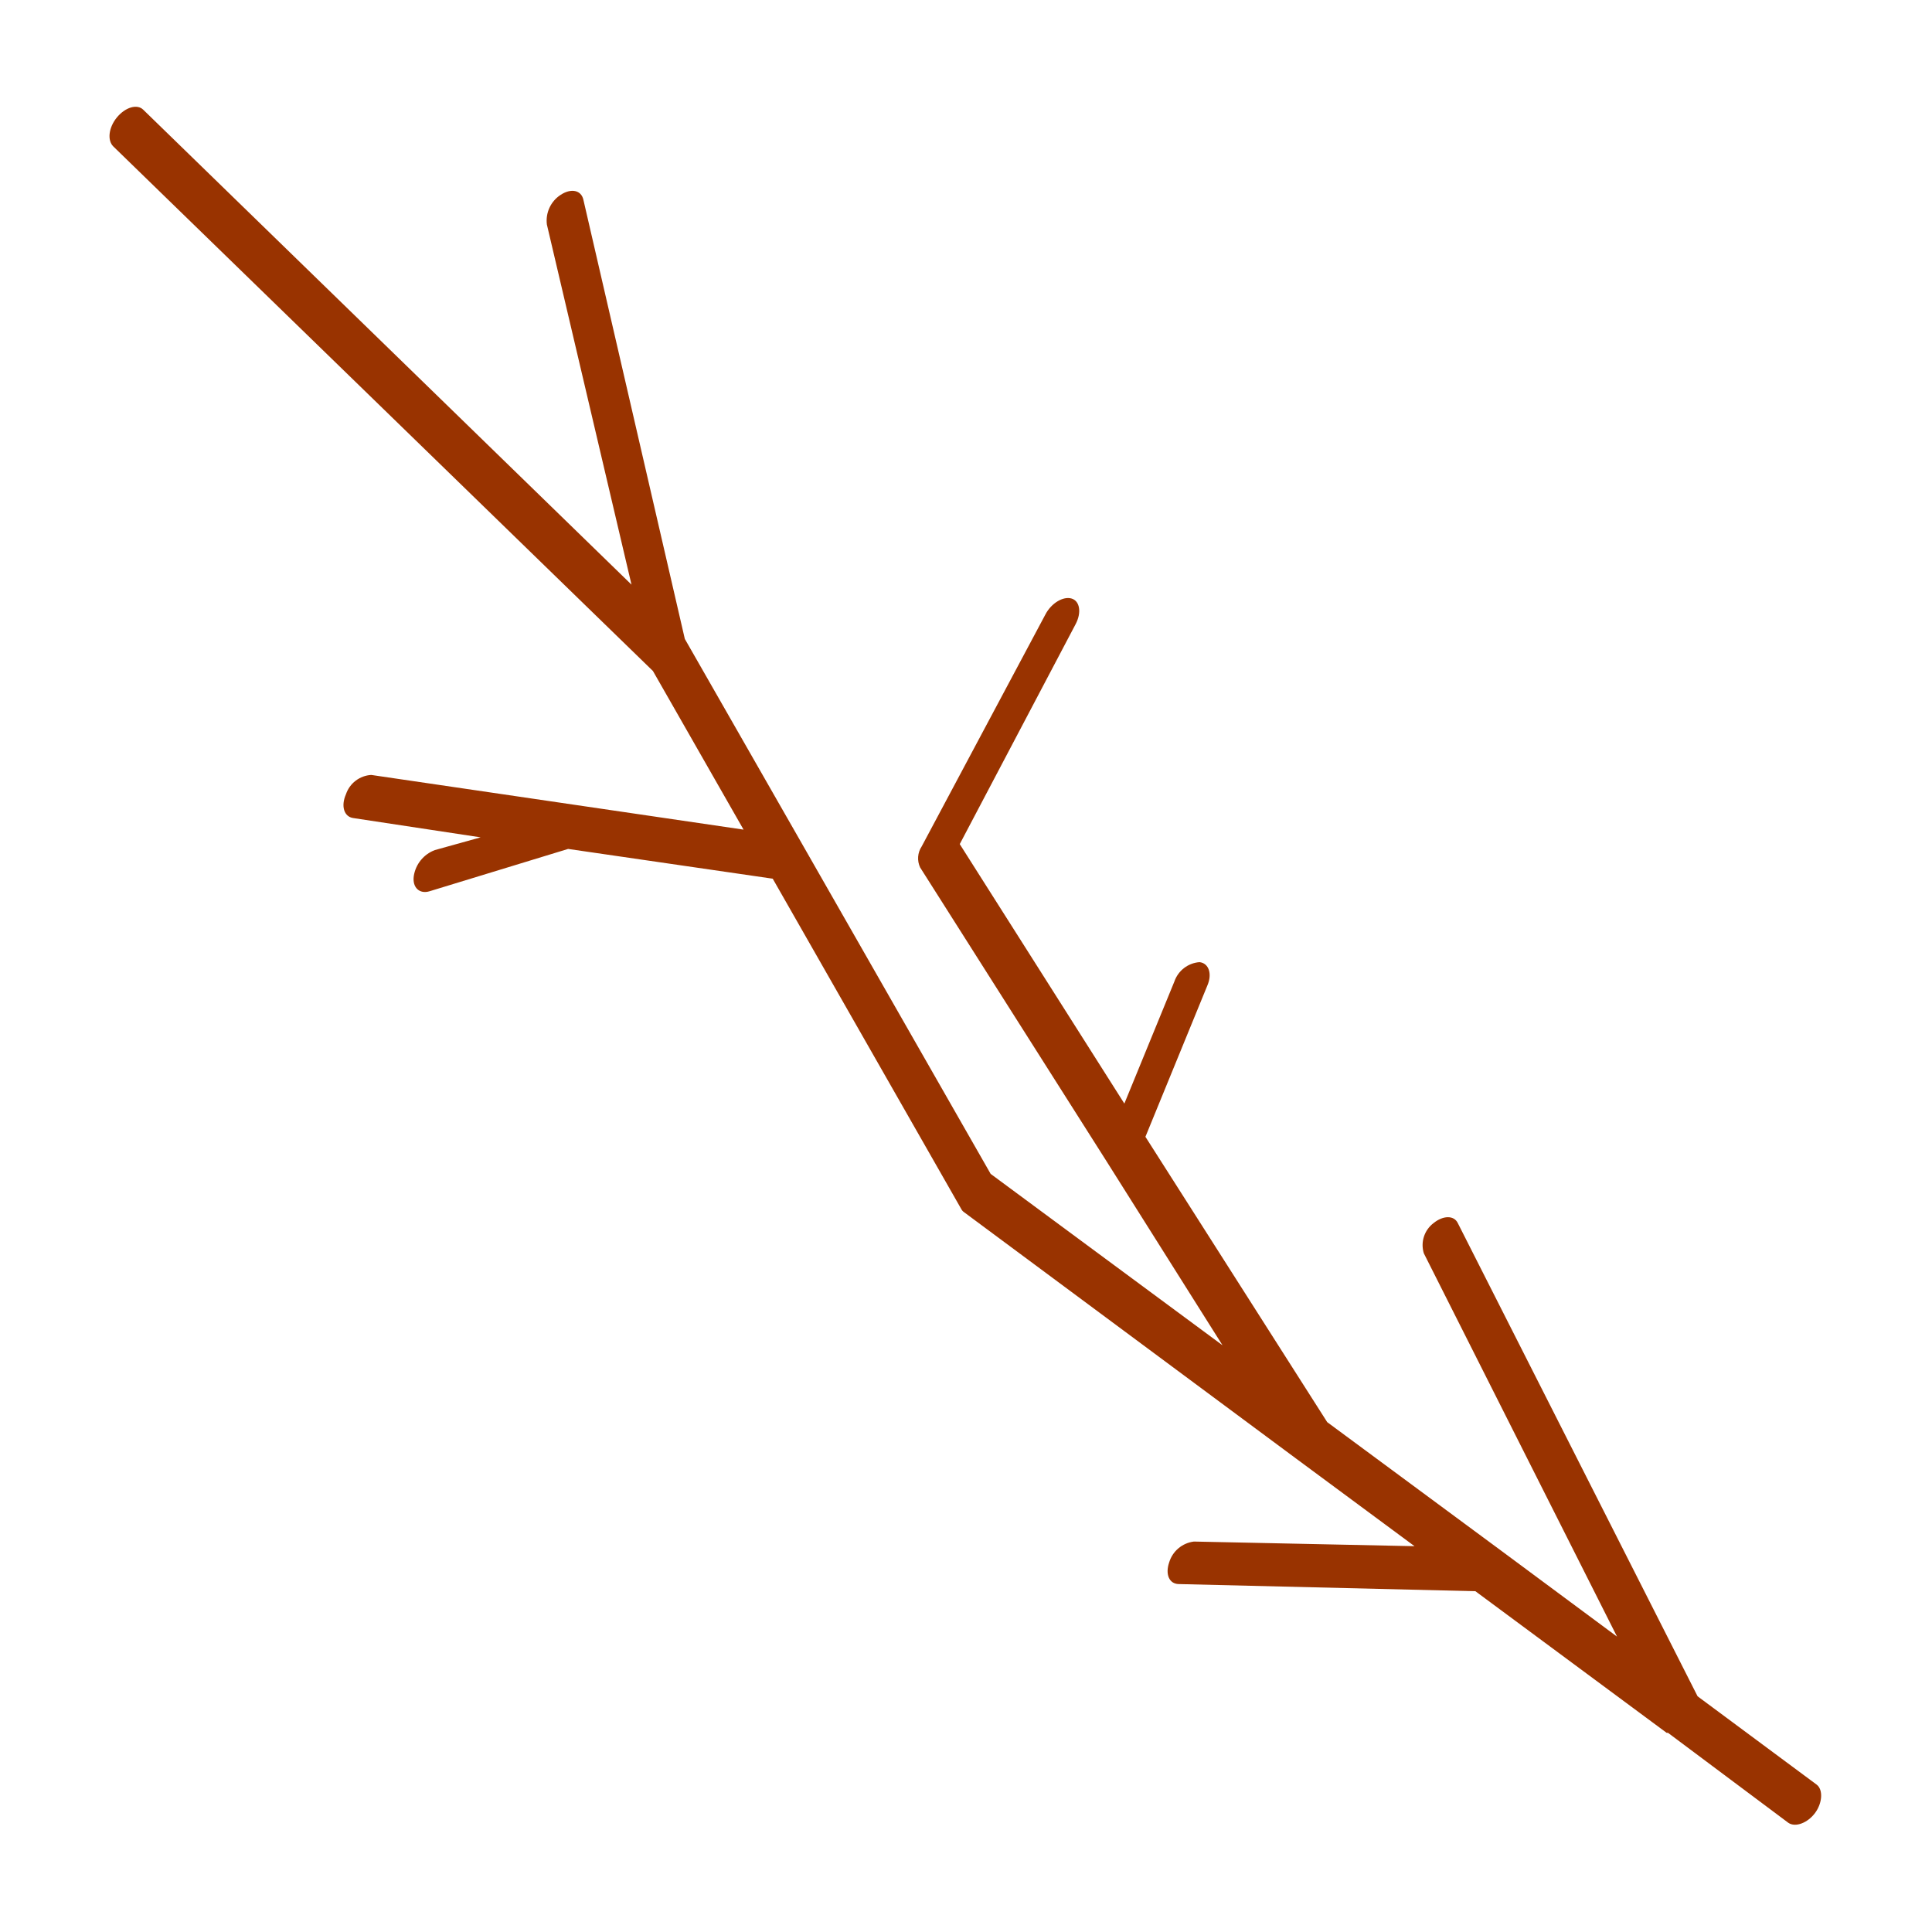 <?xml version="1.0" encoding="UTF-8"?>
<svg width="1200pt" height="1200pt" version="1.1" viewBox="0 0 1200 1200" xmlns="http://www.w3.org/2000/svg">
 <path d="m1110.8 1132.2c4.441 3 12 0 16.559-6.121 4.559-6.121 5.16-14.52 0.961-17.641l-73.918-54.836-148.92-293.88c-2.398-5.039-9.238-4.801-15.121 0-2.797 2.133-4.871 5.07-5.945 8.418-1.074 3.348-1.09 6.945-0.055 10.305l120 238.08-72-53.398-108-79.801-112.92-177.24 38.52-94.078c3.121-7.32 0.719-13.801-4.922-14.398-3.488 0.254-6.824 1.527-9.598 3.66-2.773 2.133-4.859 5.031-6 8.34l-31.082 75.84-102.24-161.16 72-136.68c3.719-7.078 2.641-14.281-2.519-15.84-5.16-1.559-12.602 2.762-16.32 9.961l-76.801 144v-0.004c-2.594 3.891-2.957 8.855-0.961 13.082l115.8 182.52 72 114.24-144-106.44-117.96-206.4-72-125.88-63-272.76c-1.32-6-7.559-7.32-14.039-3.121v0.004c-3.039 1.945-5.469 4.715-6.996 7.988-1.531 3.269-2.098 6.91-1.645 10.492l52.559 223.68-303.24-294.96c-3.719-3.719-11.039-1.68-16.32 4.68s-6.121 14.398-2.281 18.121l335.16 325.8 56.281 98.52-231.24-33.961c-3.519 0.199-6.898 1.449-9.699 3.59-2.805 2.137-4.898 5.066-6.019 8.41-3.238 7.32-1.199 13.922 4.441 14.762l79.199 12-28.441 7.918c-3.43 1.289-6.449 3.469-8.75 6.316-2.297 2.852-3.793 6.262-4.332 9.883-0.961 7.078 3.602 11.281 9.84 9.359l86.039-26.281 127.08 18.484 117.12 205.2c0.395 0.766 0.969 1.426 1.68 1.918l206.52 153.24 73.32 54.238-137.04-2.879c-3.543 0.434-6.883 1.891-9.613 4.191-2.727 2.301-4.727 5.348-5.75 8.77-2.519 7.32 0 13.32 5.879 13.441l184.32 4.441 118.8 87.961h0.84z" fill="#930"/>
</svg>

